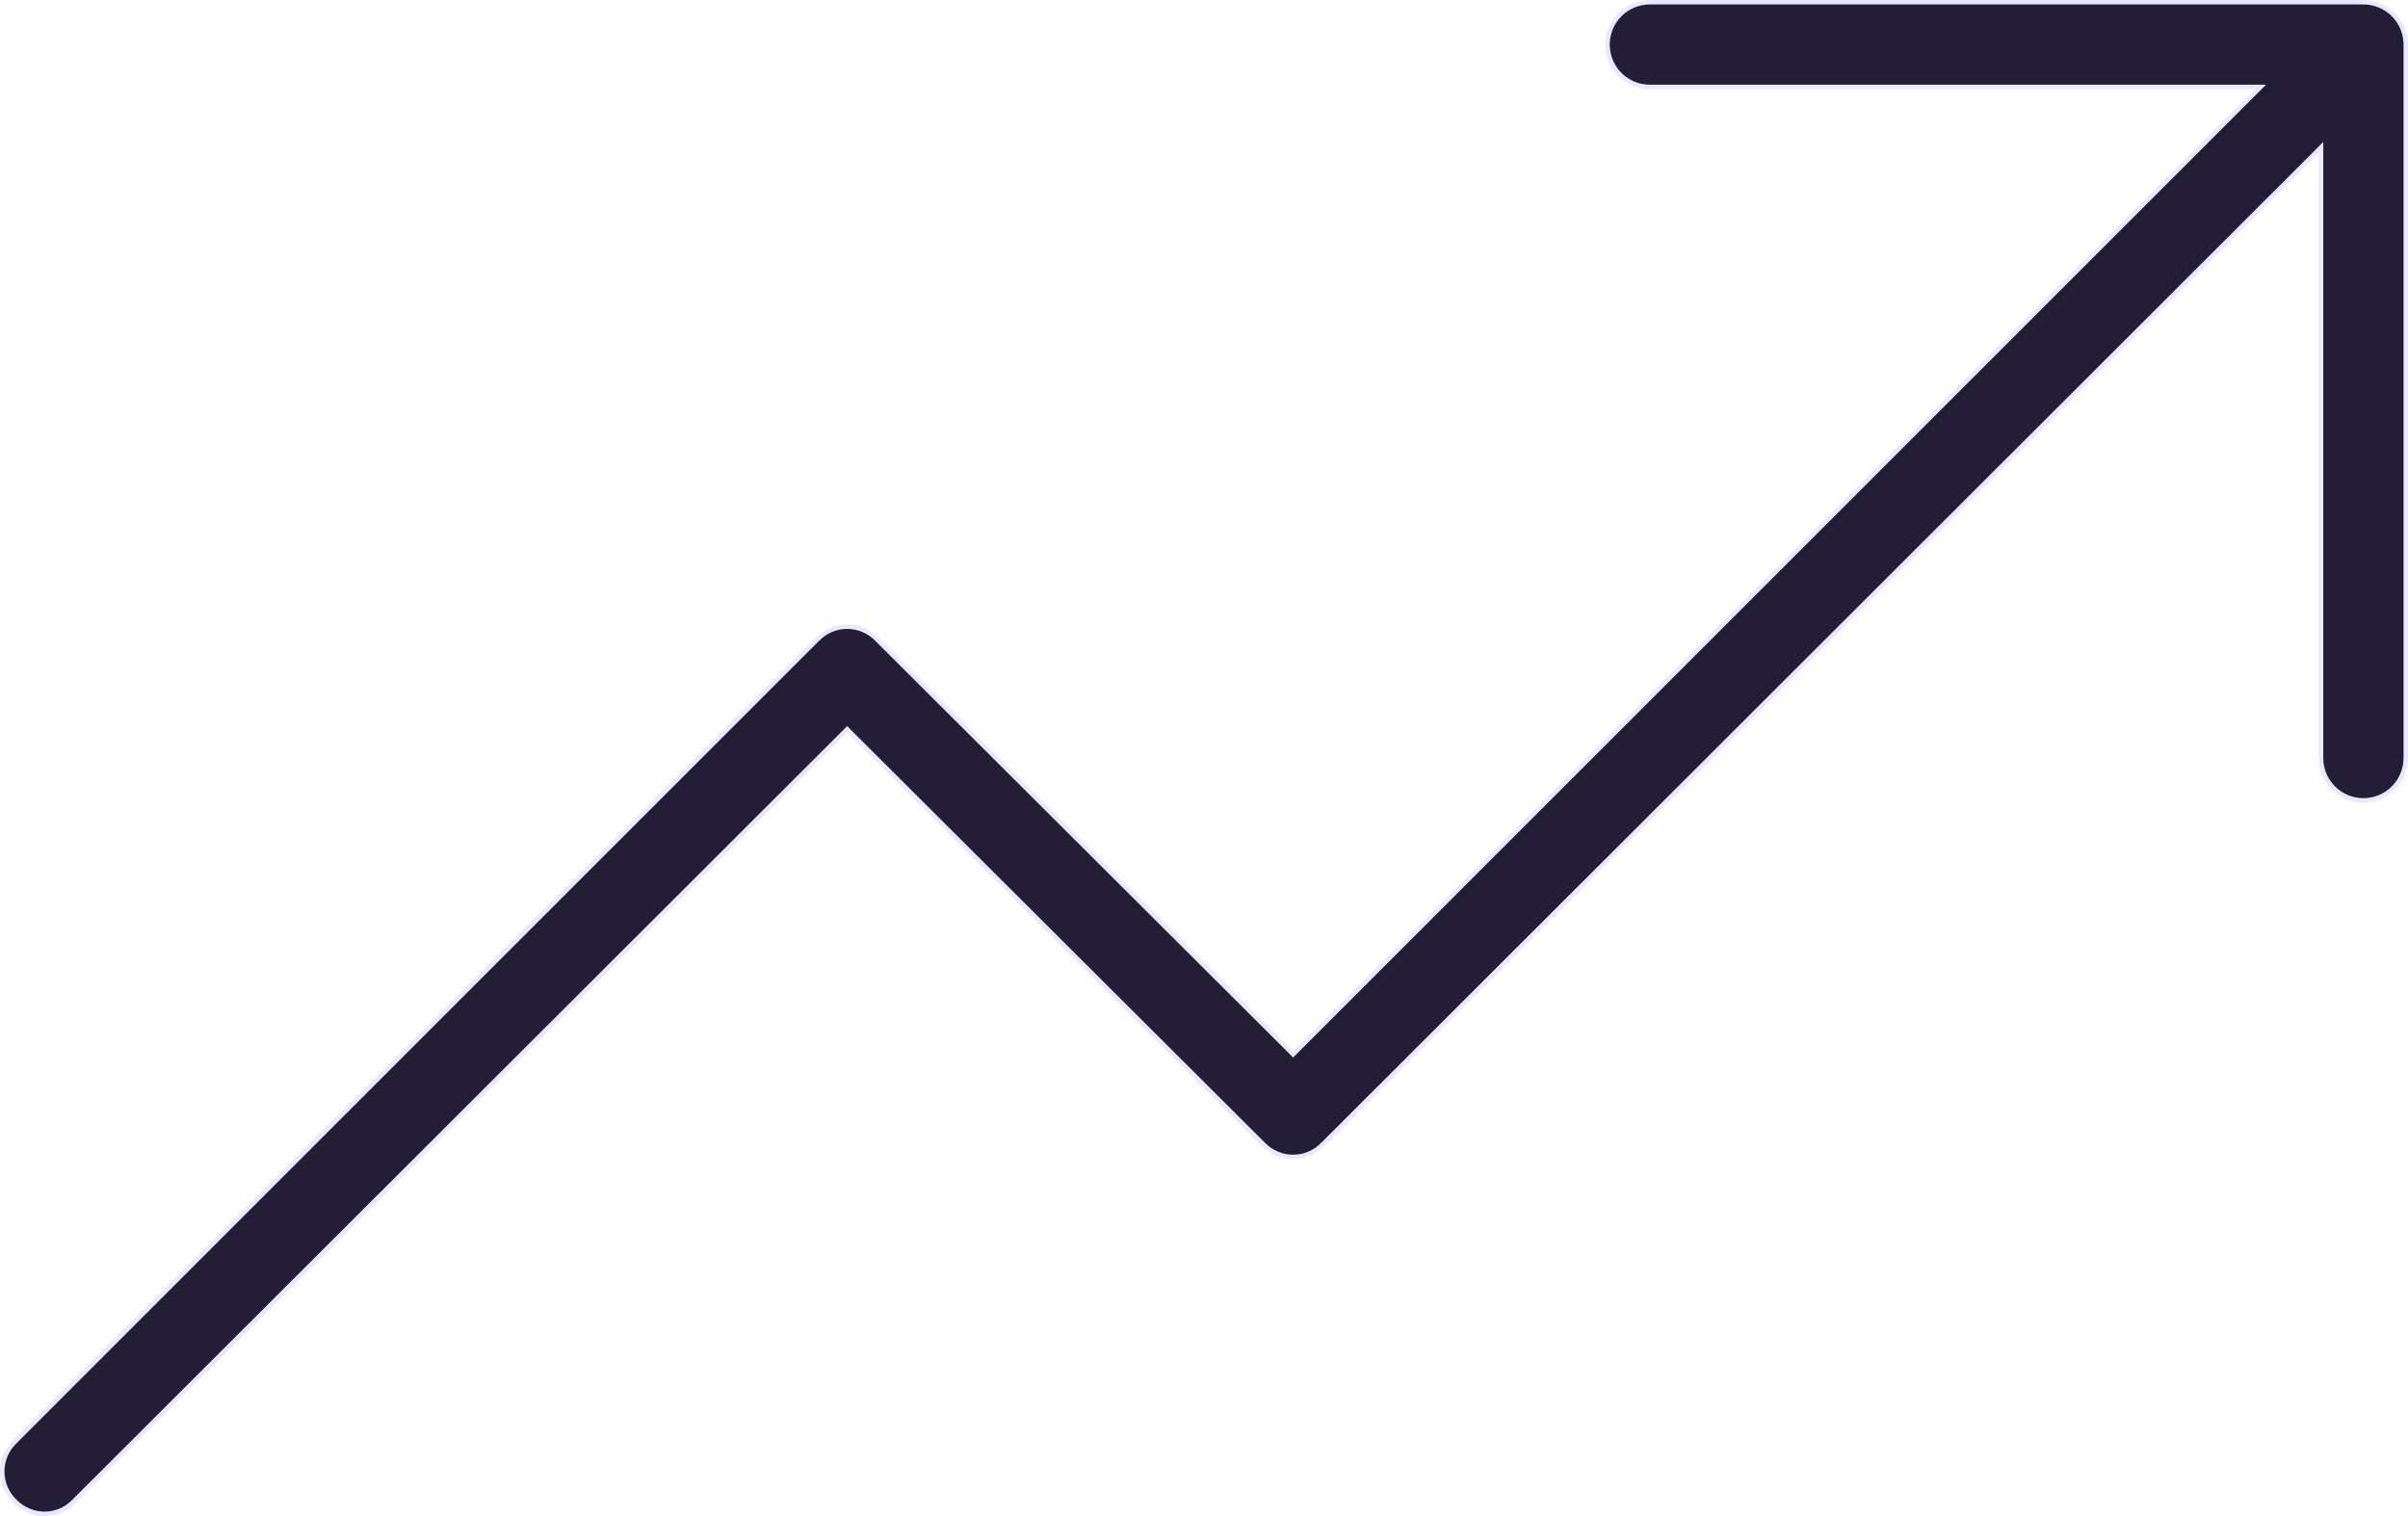 <svg width="54" height="34" viewBox="0 0 54 34" fill="none" xmlns="http://www.w3.org/2000/svg">
<path d="M52.05 3.425V3.304L51.965 3.39L29.663 25.665L29.662 25.665C29.576 25.754 29.473 25.825 29.359 25.873C29.245 25.921 29.122 25.946 28.998 25.946C28.874 25.946 28.752 25.921 28.638 25.873C28.524 25.825 28.42 25.754 28.334 25.665L28.334 25.665L19.033 16.39L18.998 16.354L18.962 16.39L1.661 33.665L1.66 33.666C1.575 33.756 1.472 33.828 1.358 33.877C1.244 33.926 1.121 33.951 0.997 33.95H0.997C0.872 33.95 0.75 33.924 0.636 33.875C0.521 33.826 0.418 33.755 0.332 33.665L0.331 33.664C0.242 33.578 0.171 33.475 0.123 33.361C0.075 33.246 0.05 33.124 0.05 33C0.05 32.876 0.075 32.754 0.123 32.639C0.171 32.525 0.242 32.422 0.331 32.336L0.332 32.335L18.333 14.335L18.334 14.335C18.42 14.246 18.523 14.175 18.637 14.127C18.751 14.079 18.874 14.054 18.998 14.054C19.122 14.054 19.244 14.079 19.358 14.127C19.472 14.175 19.576 14.246 19.662 14.335L19.662 14.335L28.963 23.61L28.998 23.646L29.034 23.61L50.61 2.035L50.696 1.95H50.575H36.999C36.747 1.95 36.505 1.85 36.327 1.672C36.149 1.494 36.049 1.252 36.049 1C36.049 0.748 36.149 0.506 36.327 0.328C36.505 0.15 36.747 0.05 36.999 0.05H53C53.252 0.05 53.494 0.15 53.672 0.328C53.85 0.506 53.95 0.748 53.95 1V17C53.95 17.252 53.85 17.494 53.672 17.672C53.494 17.85 53.252 17.95 53 17.95C52.748 17.95 52.506 17.85 52.328 17.672C52.15 17.494 52.05 17.252 52.05 17V3.425Z" fill="#231D36" stroke="#E8E8FF" stroke-width="0.1"/>
</svg>

